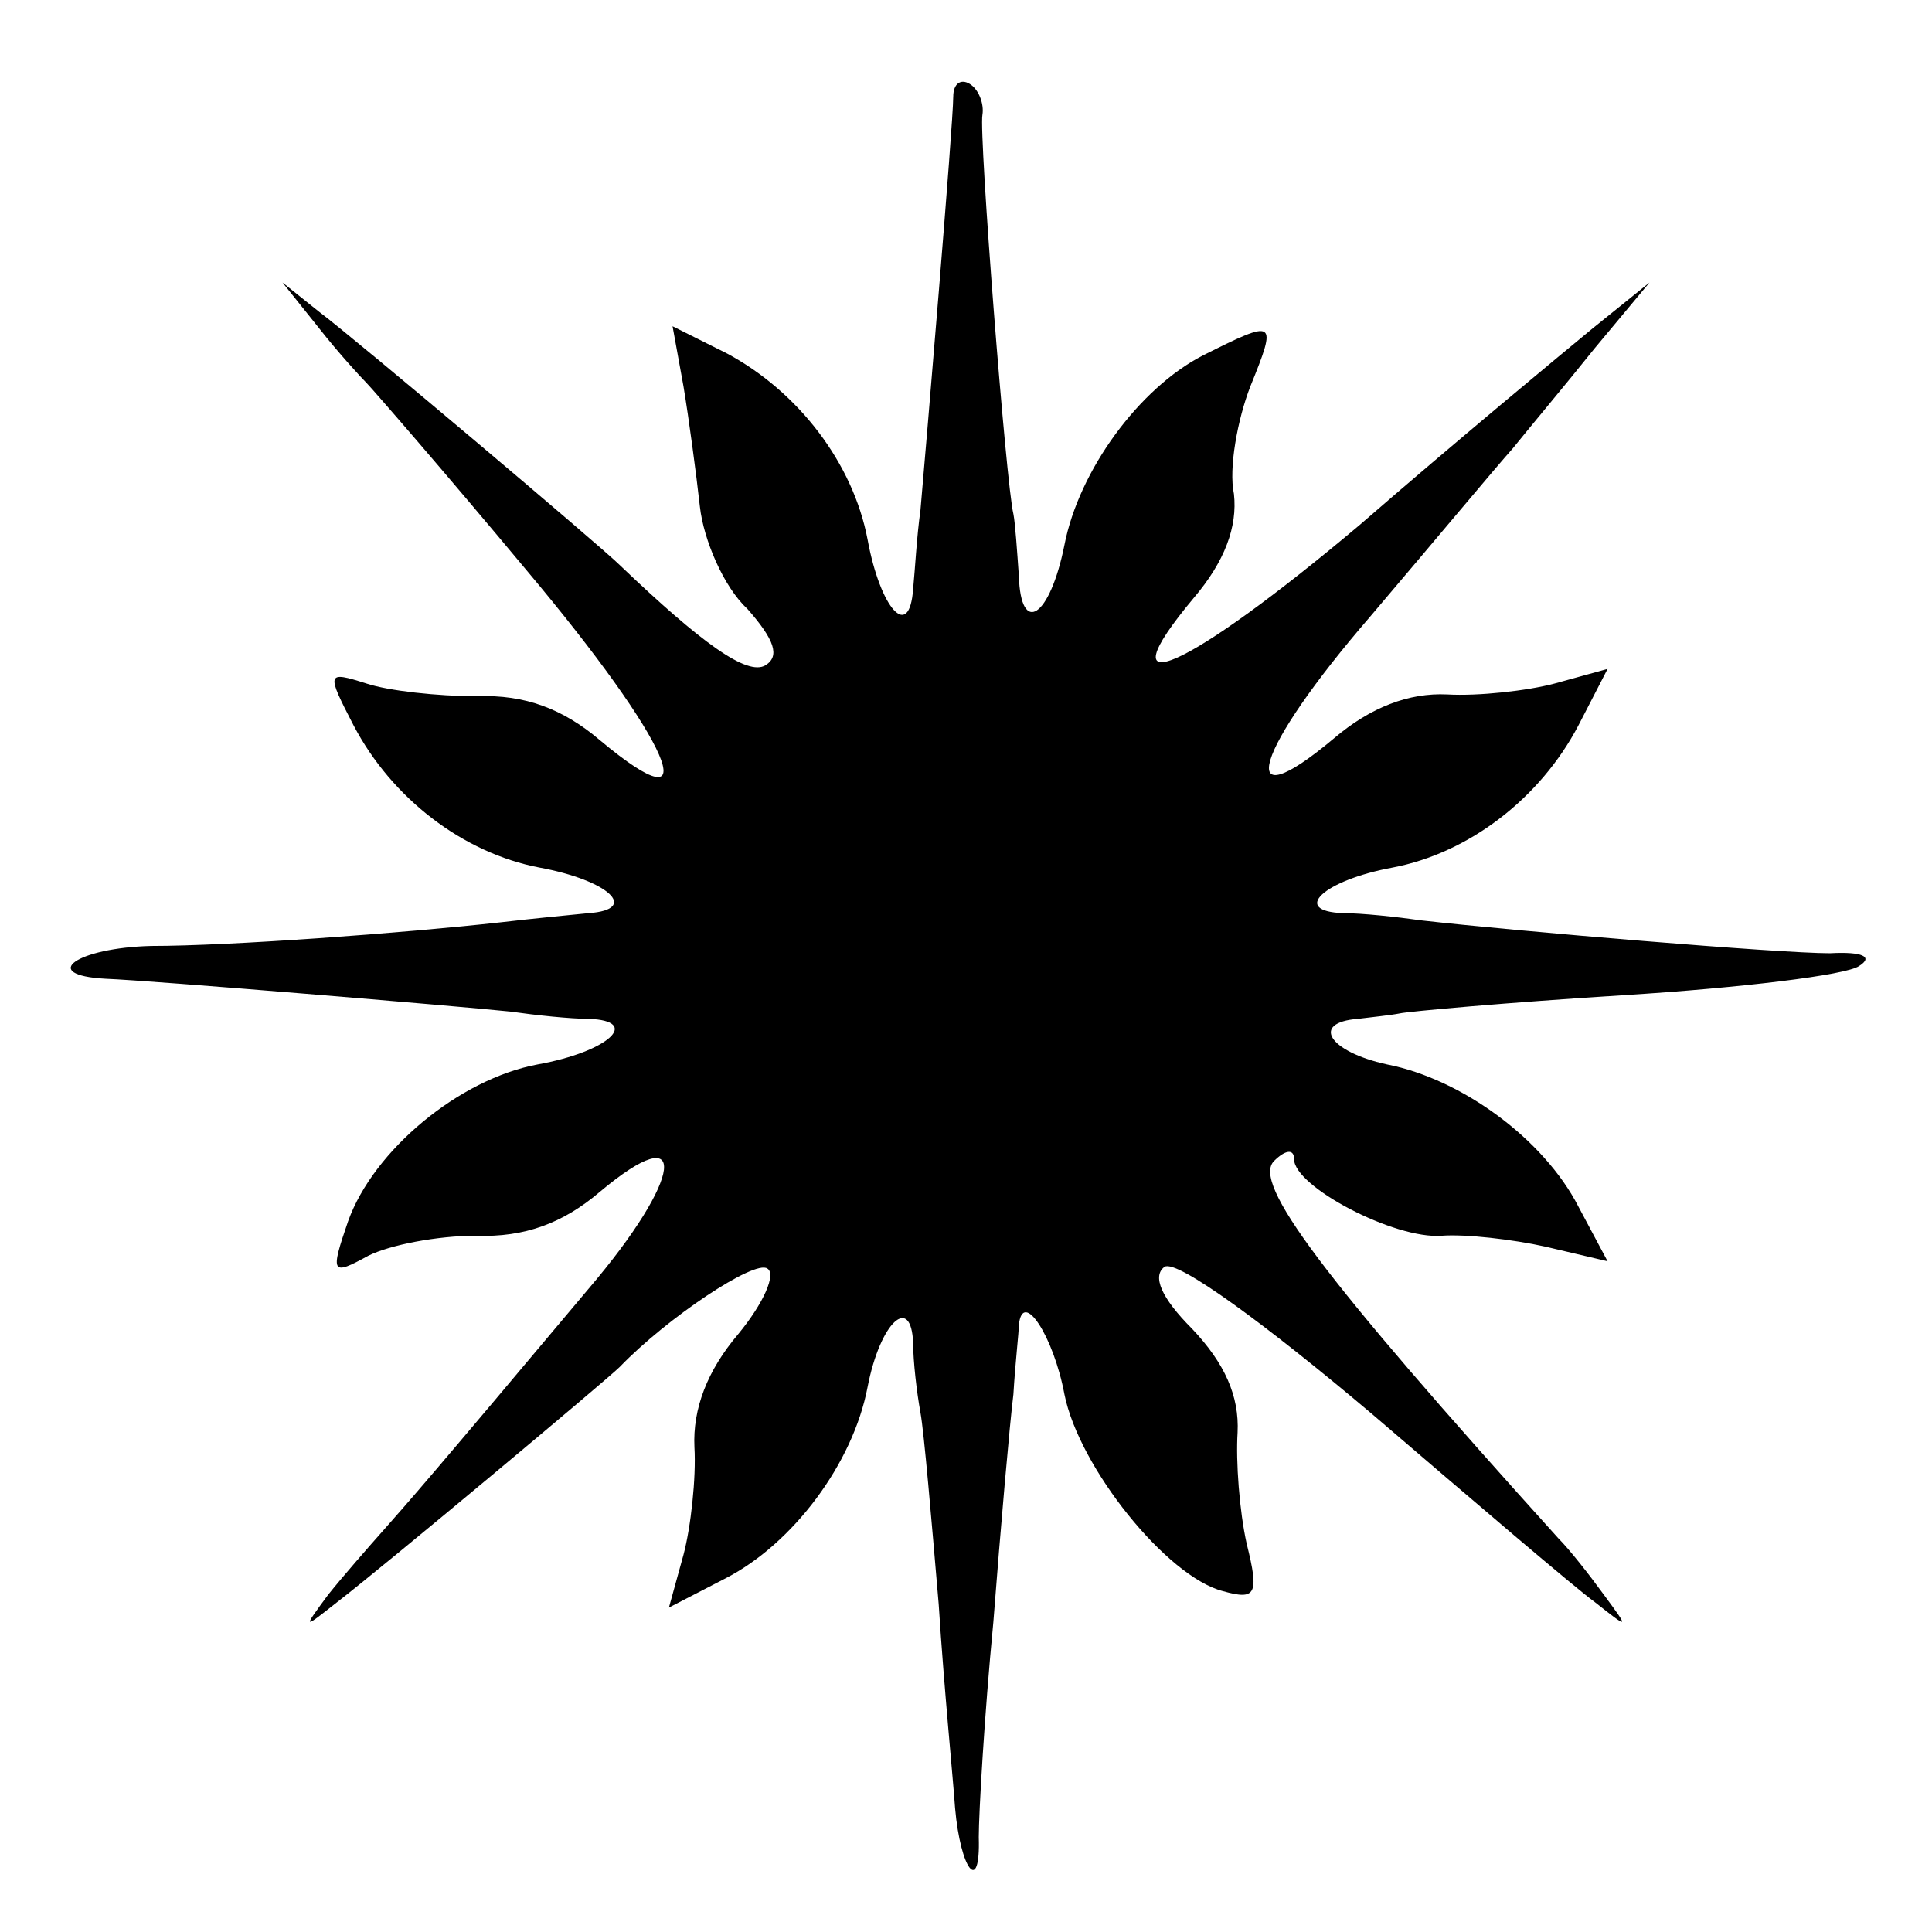 <?xml version="1.0" standalone="no"?>
<!DOCTYPE svg PUBLIC "-//W3C//DTD SVG 20010904//EN"
 "http://www.w3.org/TR/2001/REC-SVG-20010904/DTD/svg10.dtd">
<svg version="1.0" xmlns="http://www.w3.org/2000/svg"
 width="106pt" height="106pt" viewBox="0 0 106 106"
 preserveAspectRatio="xMidYMid meet">
<g transform="translate(0,106) scale(0.1,-0.1)"
fill="#000000" stroke="none">
<path d="M523 1007 c0 -15 -15 -193 -18 -227 -2 -14 -3 -33 -4 -43 -2 -29 -18
-11 -25 27 -8 42 -38 81 -77 102 l-30 15 6 -33 c3 -18 7 -48 9 -66 2 -18 13
-44 26 -56 15 -17 18 -26 10 -31 -10 -6 -35 12 -80 55 -10 10 -145 124 -165
139 l-20 16 20 -25 c11 -14 23 -27 26 -30 3 -3 43 -49 88 -103 79 -94 101
-144 40 -93 -20 17 -41 25 -67 24 -22 0 -49 3 -61 7 -22 7 -22 6 -7 -23 21
-40 60 -70 102 -78 38 -7 55 -23 27 -25 -10 -1 -31 -3 -48 -5 -54 -6 -149 -13
-192 -13 -41 -1 -62 -16 -25 -18 26 -1 193 -15 222 -18 14 -2 33 -4 43 -4 29
-1 11 -18 -28 -25 -43 -8 -90 -47 -104 -86 -10 -29 -9 -30 11 -19 12 6 38 11
59 11 27 -1 48 7 68 24 50 42 46 8 -6 -53 -89 -106 -98 -116 -113 -133 -8 -9
-22 -25 -30 -35 -14 -19 -14 -19 5 -4 26 20 148 122 155 129 26 27 74 59 81
54 5 -3 -2 -19 -16 -36 -17 -20 -25 -41 -24 -62 1 -17 -2 -44 -6 -59 l-8 -29
31 16 c37 19 70 63 78 105 7 36 24 51 25 24 0 -10 2 -27 4 -38 2 -11 6 -58 10
-105 3 -47 8 -97 9 -112 3 -34 14 -48 13 -16 0 13 3 66 8 118 4 52 9 109 11
125 1 17 3 34 3 38 2 20 19 -6 25 -38 8 -40 56 -100 87 -108 18 -5 20 -2 13
26 -4 18 -6 45 -5 61 1 20 -7 38 -25 57 -17 17 -22 29 -15 34 7 4 56 -32 114
-81 56 -48 111 -95 122 -103 19 -15 19 -15 5 4 -8 11 -19 25 -25 31 -131 145
-168 195 -156 207 6 6 11 7 11 1 0 -15 55 -44 81 -42 13 1 39 -2 57 -6 l34 -8
-16 30 c-19 37 -64 70 -105 78 -32 7 -42 23 -16 25 8 1 18 2 23 3 4 1 59 6
123 10 64 4 122 11 129 16 8 5 2 8 -16 7 -28 0 -171 12 -224 18 -14 2 -33 4
-43 4 -29 1 -11 18 27 25 42 8 81 38 102 78 l16 31 -29 -8 c-15 -4 -42 -7 -59
-6 -21 1 -42 -7 -62 -24 -56 -47 -44 -7 20 67 34 40 69 82 78 92 8 10 29 35
45 55 l30 36 -31 -25 c-17 -14 -75 -62 -128 -108 -95 -80 -142 -101 -91 -40
17 20 24 39 22 57 -3 14 2 41 9 59 15 37 14 37 -26 17 -35 -18 -68 -63 -76
-104 -8 -40 -24 -50 -25 -17 -1 14 -2 29 -3 34 -4 16 -19 208 -17 219 1 6 -2
14 -7 17 -5 3 -9 0 -9 -7z"/>
</g>
</svg>
